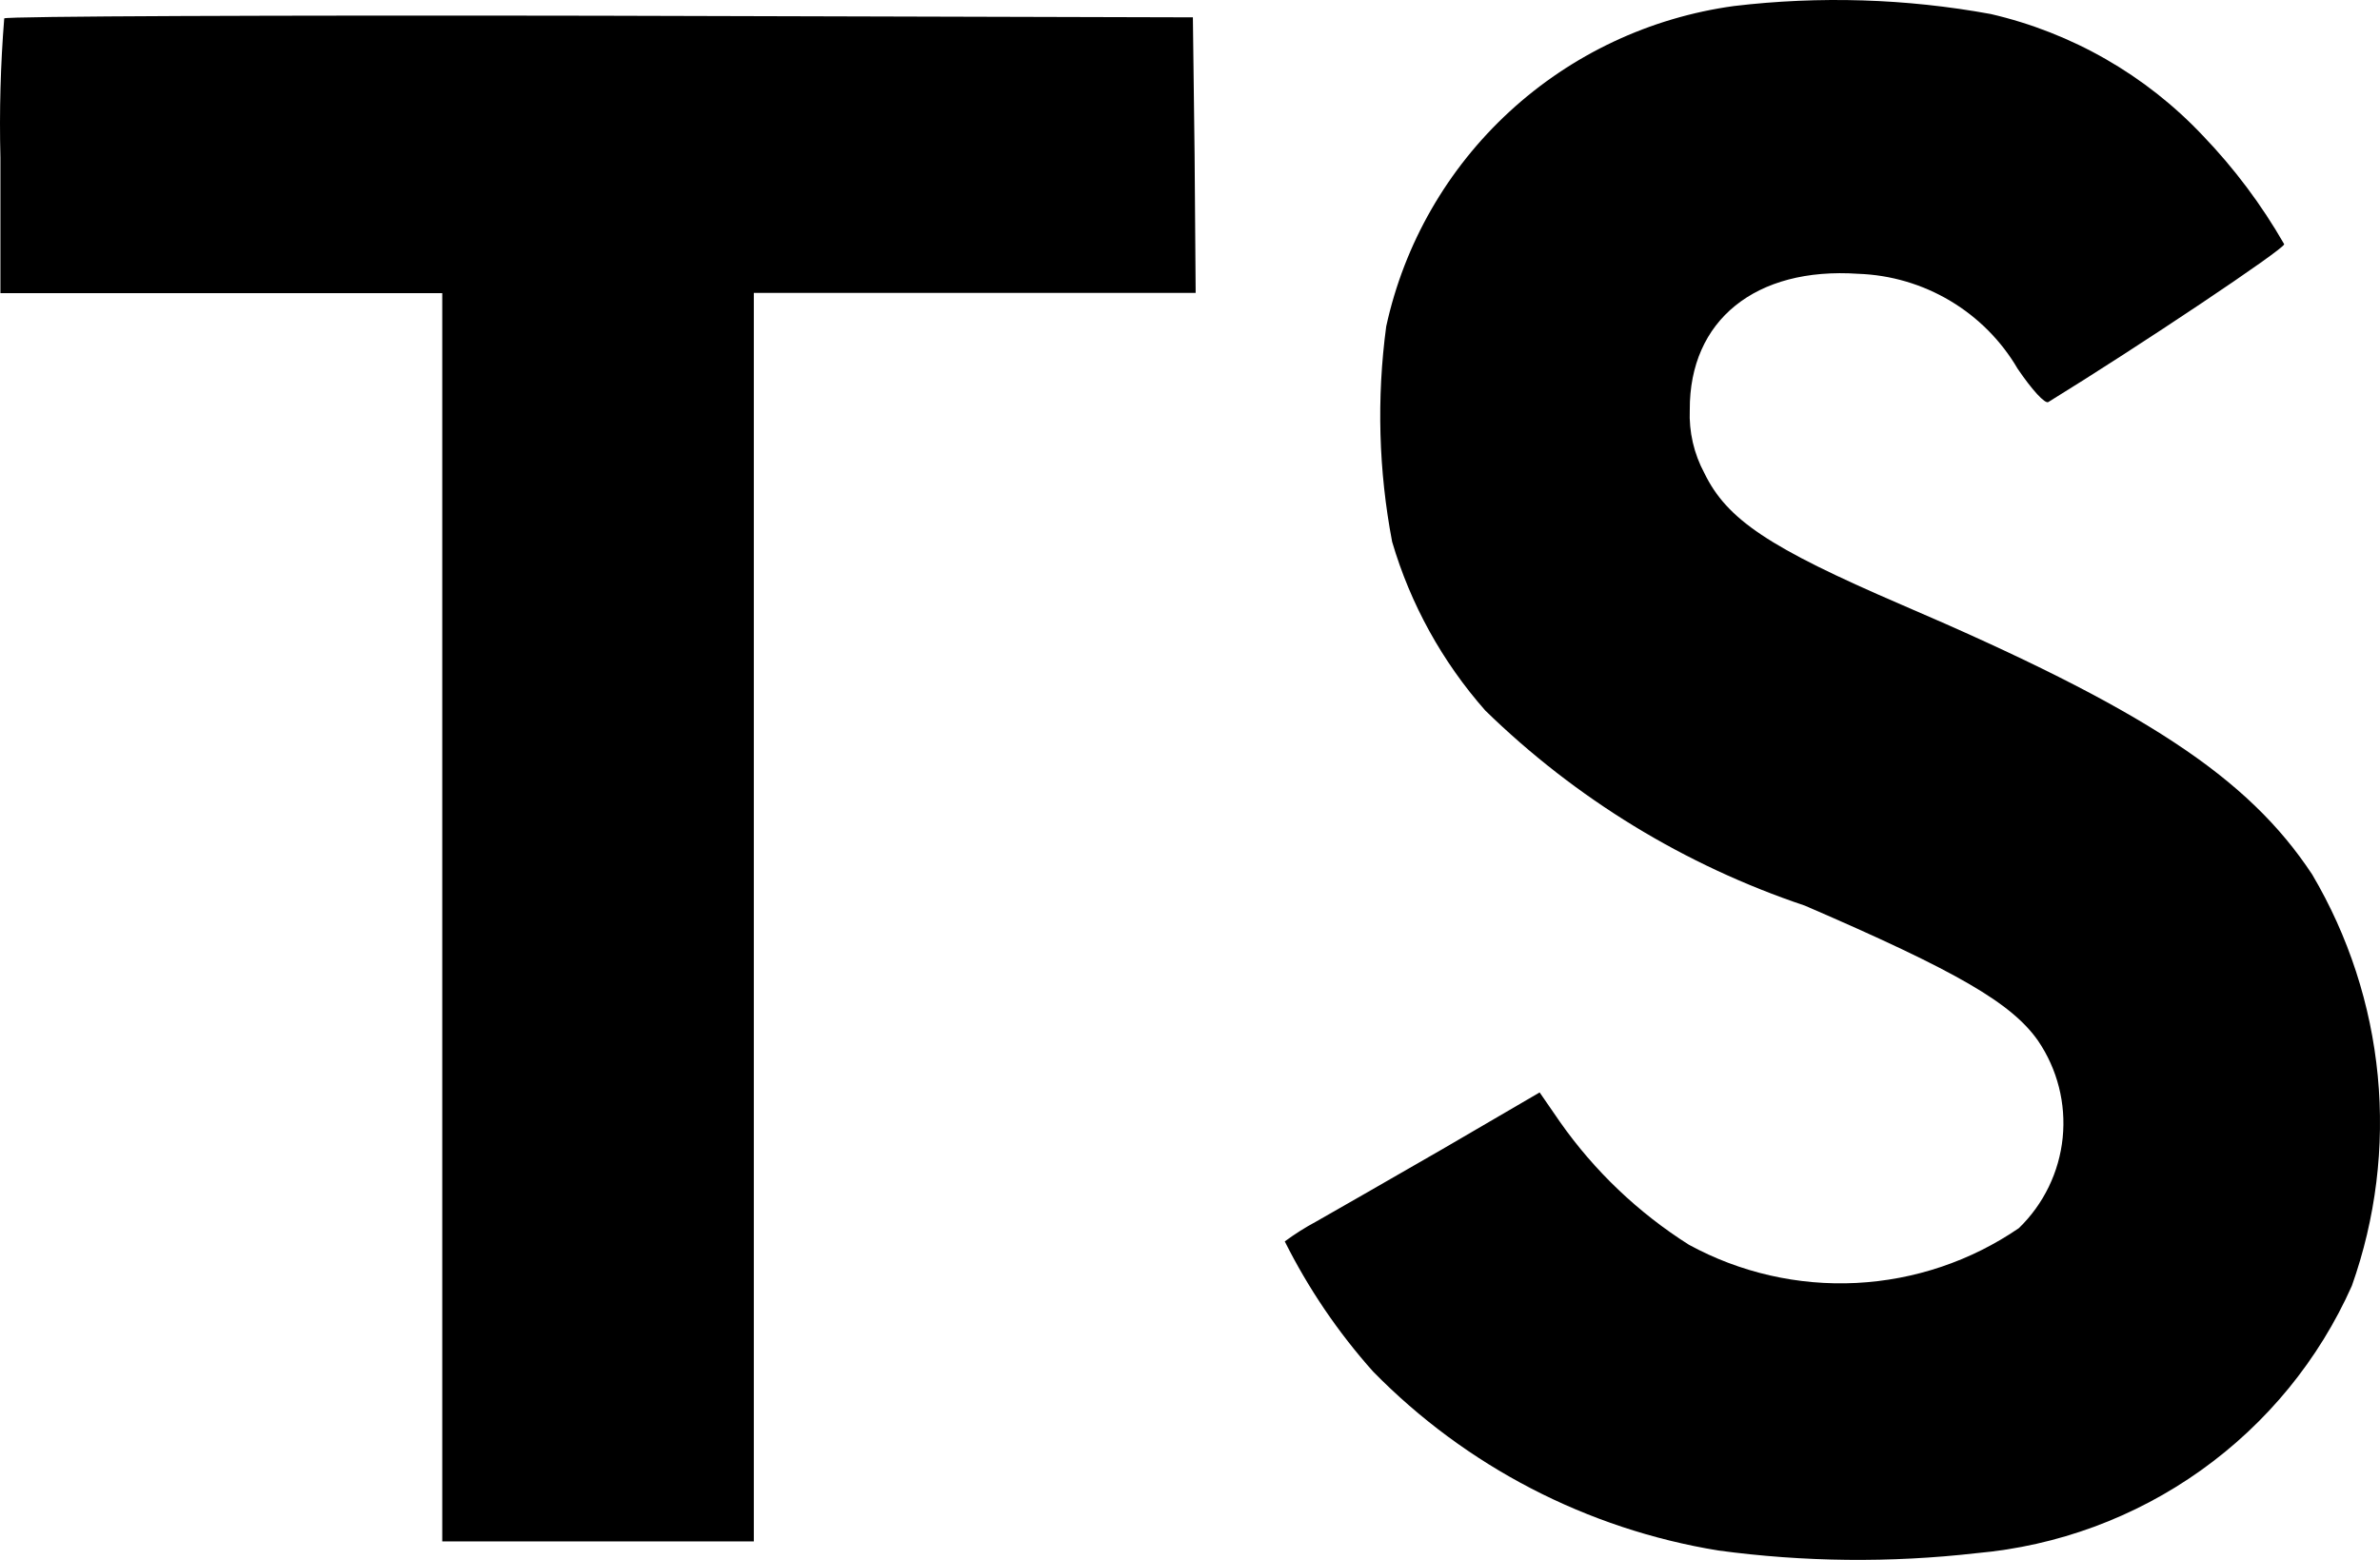 <?xml version="1.0" encoding="UTF-8"?> <svg xmlns="http://www.w3.org/2000/svg" width="90" height="59" viewBox="0 0 90 59" fill="none"><path d="M75.28 0.53C78.352 1.241 81.144 2.842 83.302 5.131C84.491 6.369 85.524 7.748 86.377 9.236C86.416 9.397 80.841 13.126 77.46 15.205C77.337 15.288 76.85 14.76 76.298 13.948C75.68 12.891 74.803 12.008 73.75 11.38C72.696 10.751 71.499 10.399 70.272 10.356C66.385 10.091 63.881 12.116 63.899 15.503C63.865 16.335 64.056 17.161 64.451 17.895C65.306 19.655 66.894 20.711 71.881 22.862C81.061 26.795 85.002 29.388 87.434 33.073C88.809 35.401 89.656 38 89.915 40.688C90.174 43.377 89.84 46.089 88.935 48.635C87.692 51.427 85.721 53.837 83.225 55.615C80.73 57.393 77.803 58.474 74.746 58.745C71.497 59.116 68.215 59.082 64.974 58.644C60.011 57.833 55.438 55.462 51.925 51.878C50.598 50.391 49.475 48.735 48.584 46.954C48.959 46.677 49.353 46.427 49.764 46.207C50.334 45.884 52.492 44.648 54.527 43.474L58.222 41.319L58.995 42.44C60.295 44.291 61.951 45.868 63.866 47.08C65.801 48.136 67.992 48.636 70.195 48.525C72.398 48.414 74.528 47.696 76.345 46.451C77.282 45.542 77.868 44.333 78 43.037C78.132 41.741 77.802 40.44 77.067 39.361C76.071 37.943 74.035 36.751 68.251 34.254C63.715 32.732 59.584 30.209 56.166 26.874C54.538 25.028 53.336 22.849 52.644 20.492C52.132 17.806 52.056 15.056 52.42 12.346C53.099 9.228 54.725 6.393 57.077 4.226C59.429 2.058 62.394 0.663 65.57 0.228C68.803 -0.156 72.077 -0.055 75.28 0.53ZM45.174 5.856L45.214 11.078H28.506V58.3H16.724V11.089H0.016V5.96C-0.028 4.204 0.02 2.447 0.16 0.695C0.222 0.613 10.38 0.573 22.696 0.595L45.109 0.656L45.174 5.856Z" fill="black"></path></svg> 